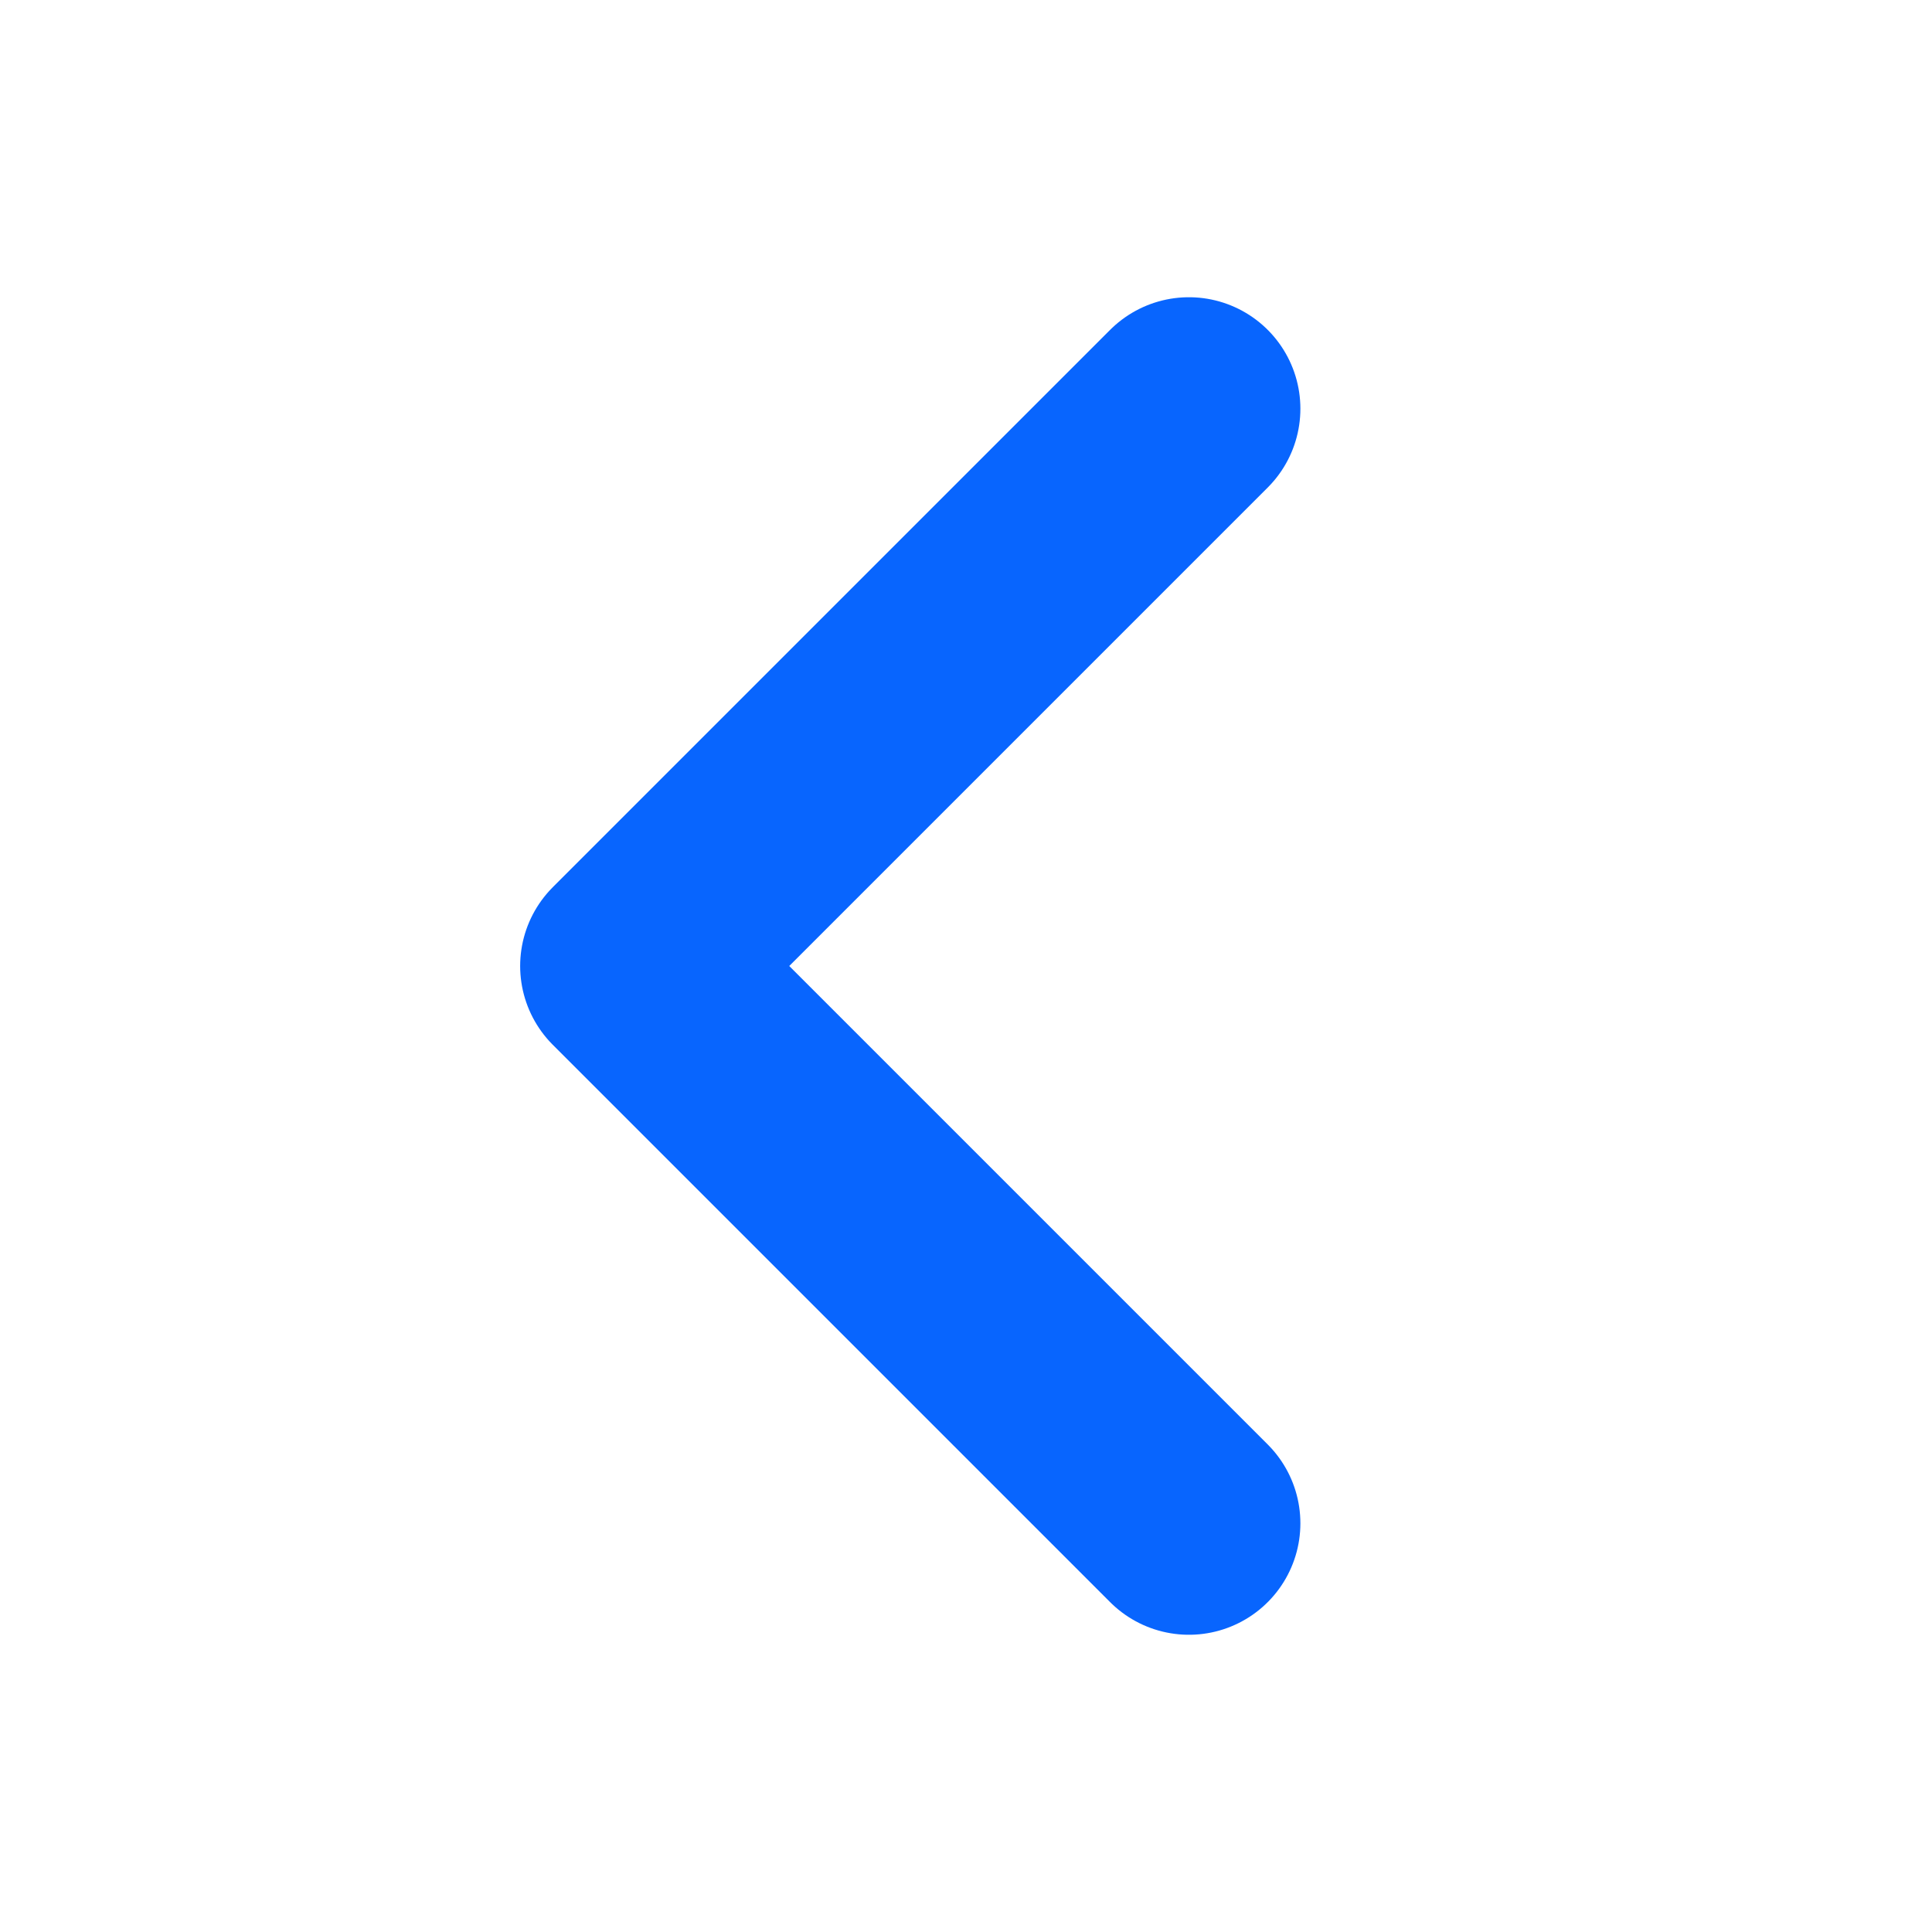 <svg width="13" height="13" viewBox="0 0 13 13" fill="none" xmlns="http://www.w3.org/2000/svg">
<path d="M8 10.25L4.25 6.5L8 2.75" stroke="#0865FE" stroke-width="1.5" stroke-linecap="round" stroke-linejoin="round"/>
</svg>
